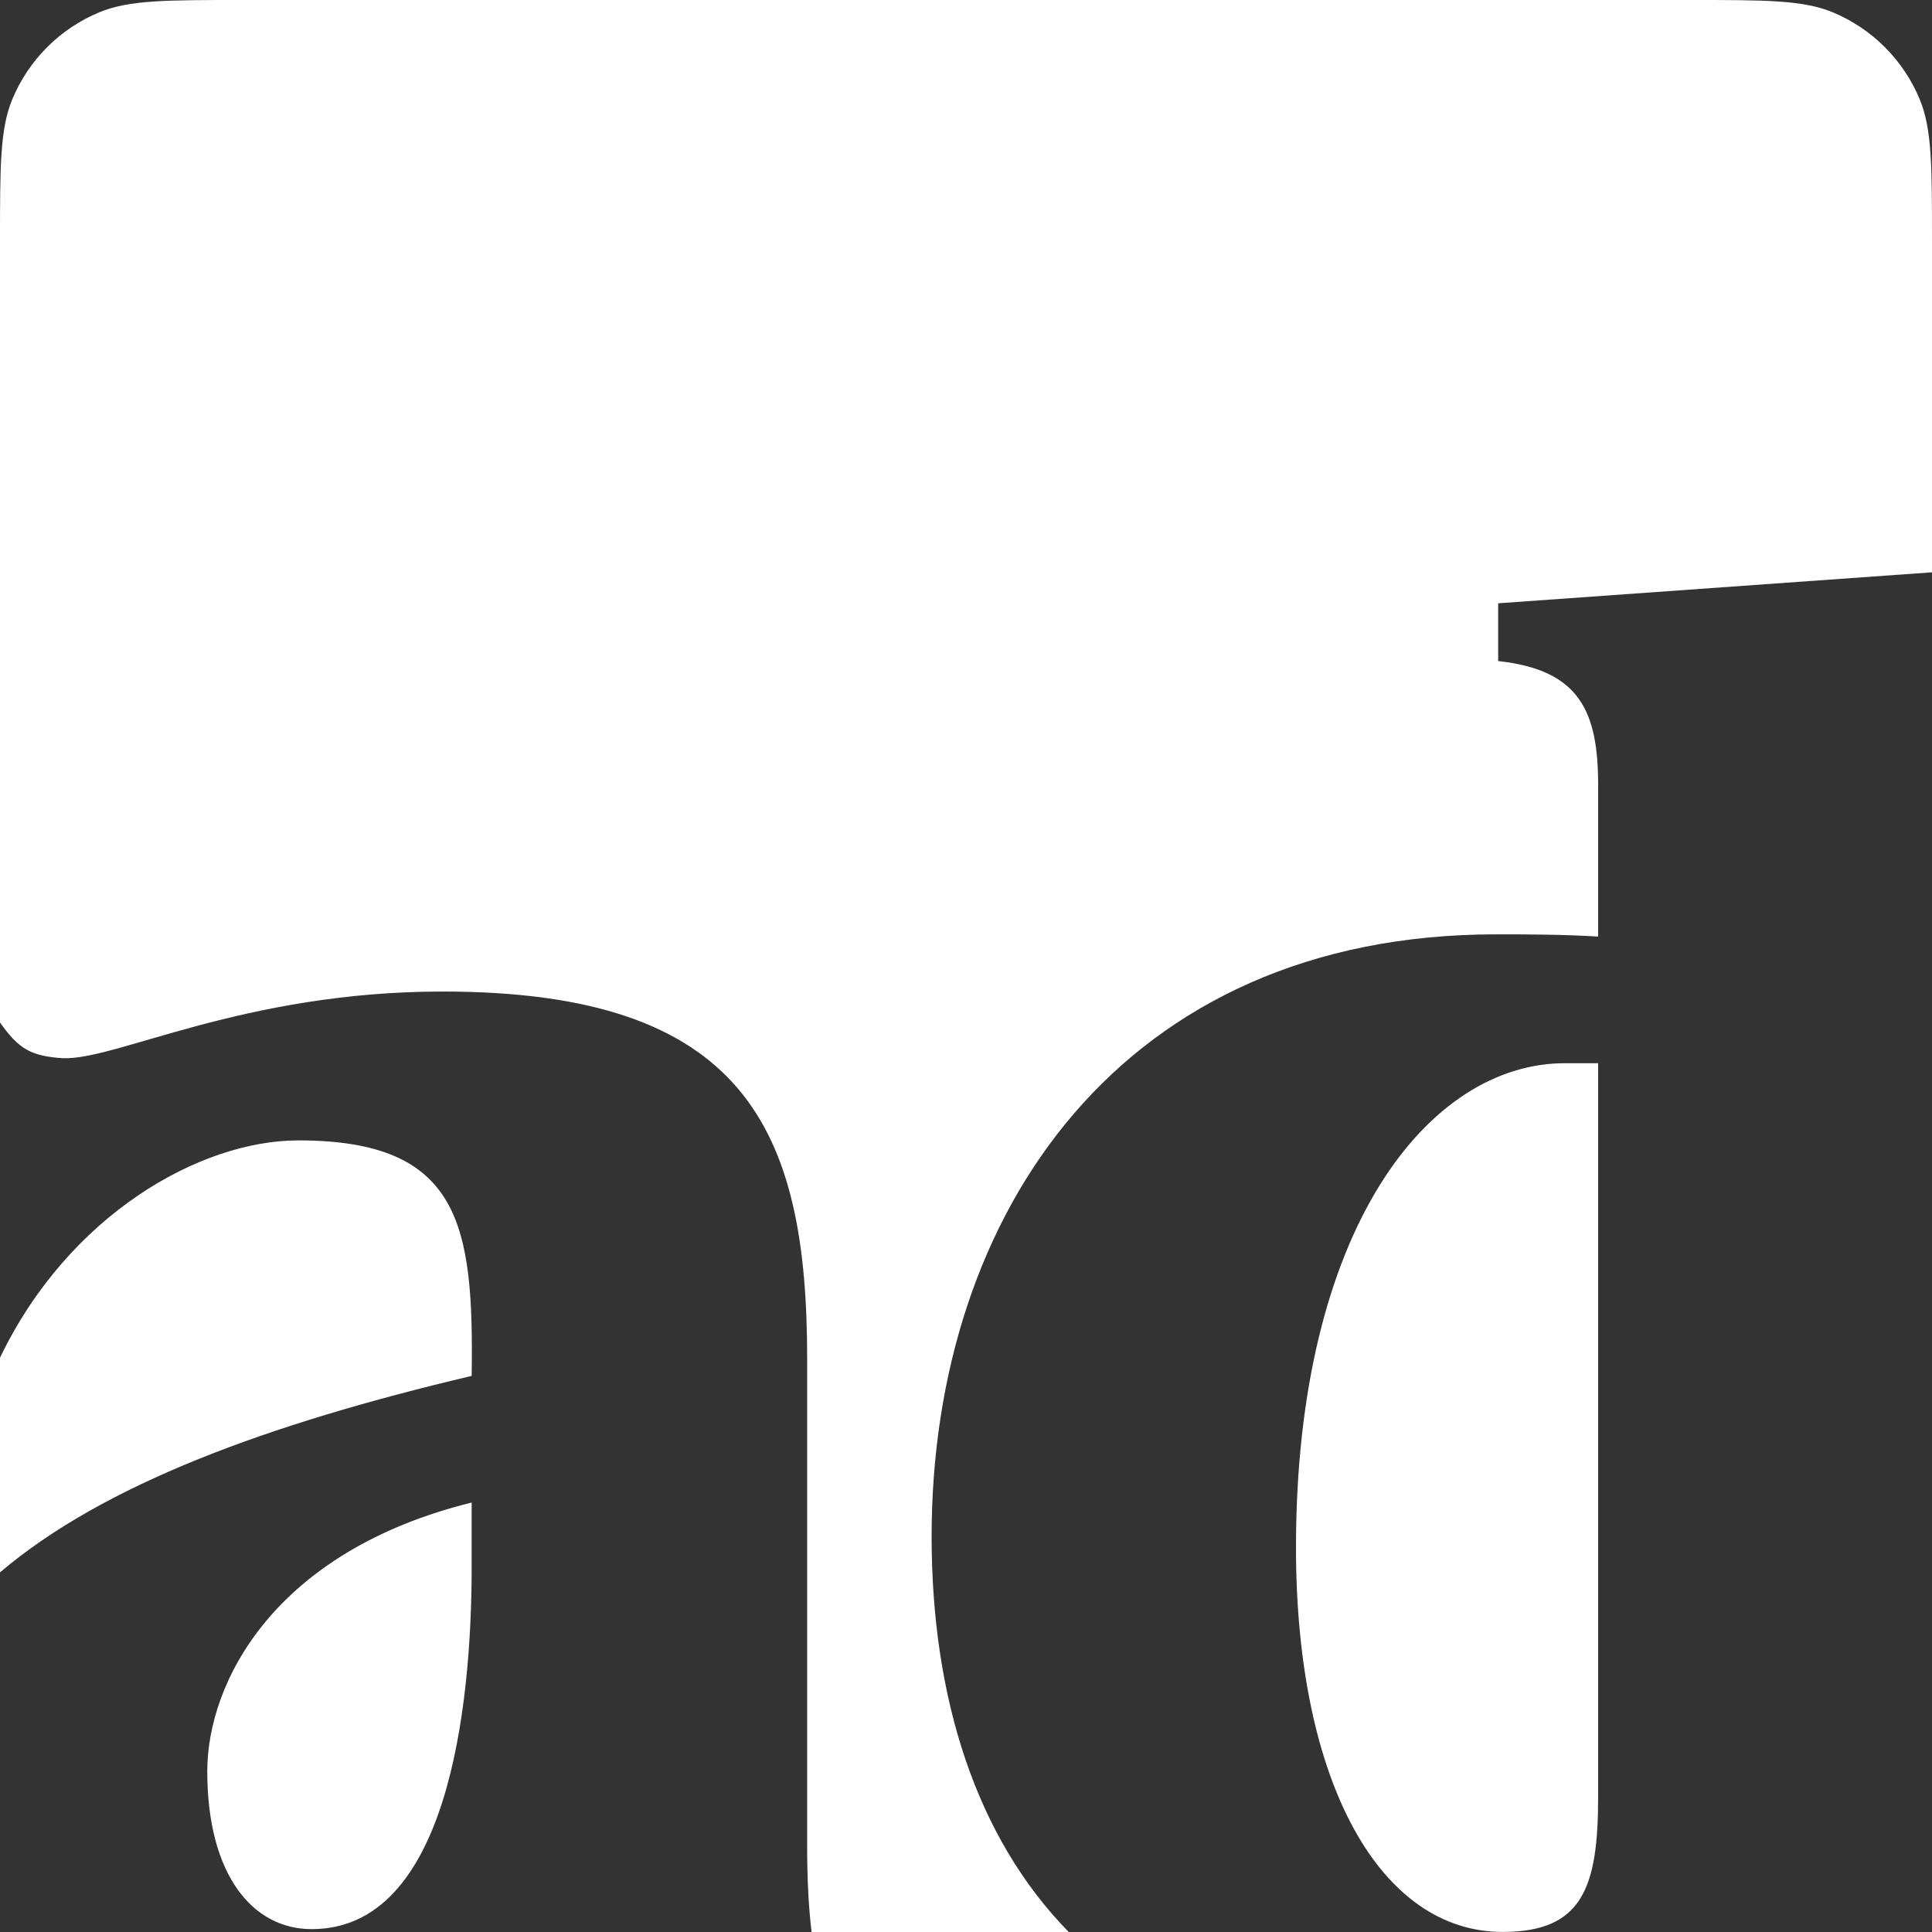 <svg width="240" height="240" viewBox="0 0 240 240" fill="none" xmlns="http://www.w3.org/2000/svg">
<rect x="0" y="0" width="240" height="240" fill="#333333" stroke="none"/>
<path d="M210 0C219.319 0 223.978 0 227.653 1.522C232.554 3.552 236.448 7.446 238.478 12.347C240 16.022 240 20.681 240 30V71.094L186.108 74.944V82.12C196.32 83.224 198.528 88.468 198.528 97.576V116.344C194.112 116.068 189.42 116.068 185.832 116.068C139.464 116.068 115.729 150.568 115.729 190.864C115.729 210.925 121.249 228.266 132.764 240H100.817C100.466 237.087 100.268 233.601 100.268 229.432V168.712C100.268 140.284 92.54 123.172 55.004 123.172C30.164 123.172 14.432 131.728 7.808 131.452C3.807 131.202 2.301 130.27 0 127.019V30C0 20.681 0 16.022 1.522 12.347C3.552 7.446 7.446 3.552 12.347 1.522C16.022 0 20.681 0 30 0H210ZM198.528 132.076V223.156C198.528 234.472 196.596 239.992 186.66 239.992C171.48 239.992 160.992 221.5 160.992 192.244C160.992 152.5 177.552 132.076 194.388 132.076H198.528ZM58.592 194.656C58.592 212.32 55.556 239.644 38.72 239.644C31.268 239.643 25.748 232.744 25.748 220.048C25.748 209.008 34.028 192.724 58.592 186.652V194.656ZM37.065 141.664C57.212 141.664 58.868 152.152 58.592 170.92C33.258 176.899 12.857 184.404 0 195.326V168.661C8.51 150.936 24.823 141.664 37.065 141.664Z" fill="white"/>
</svg> 